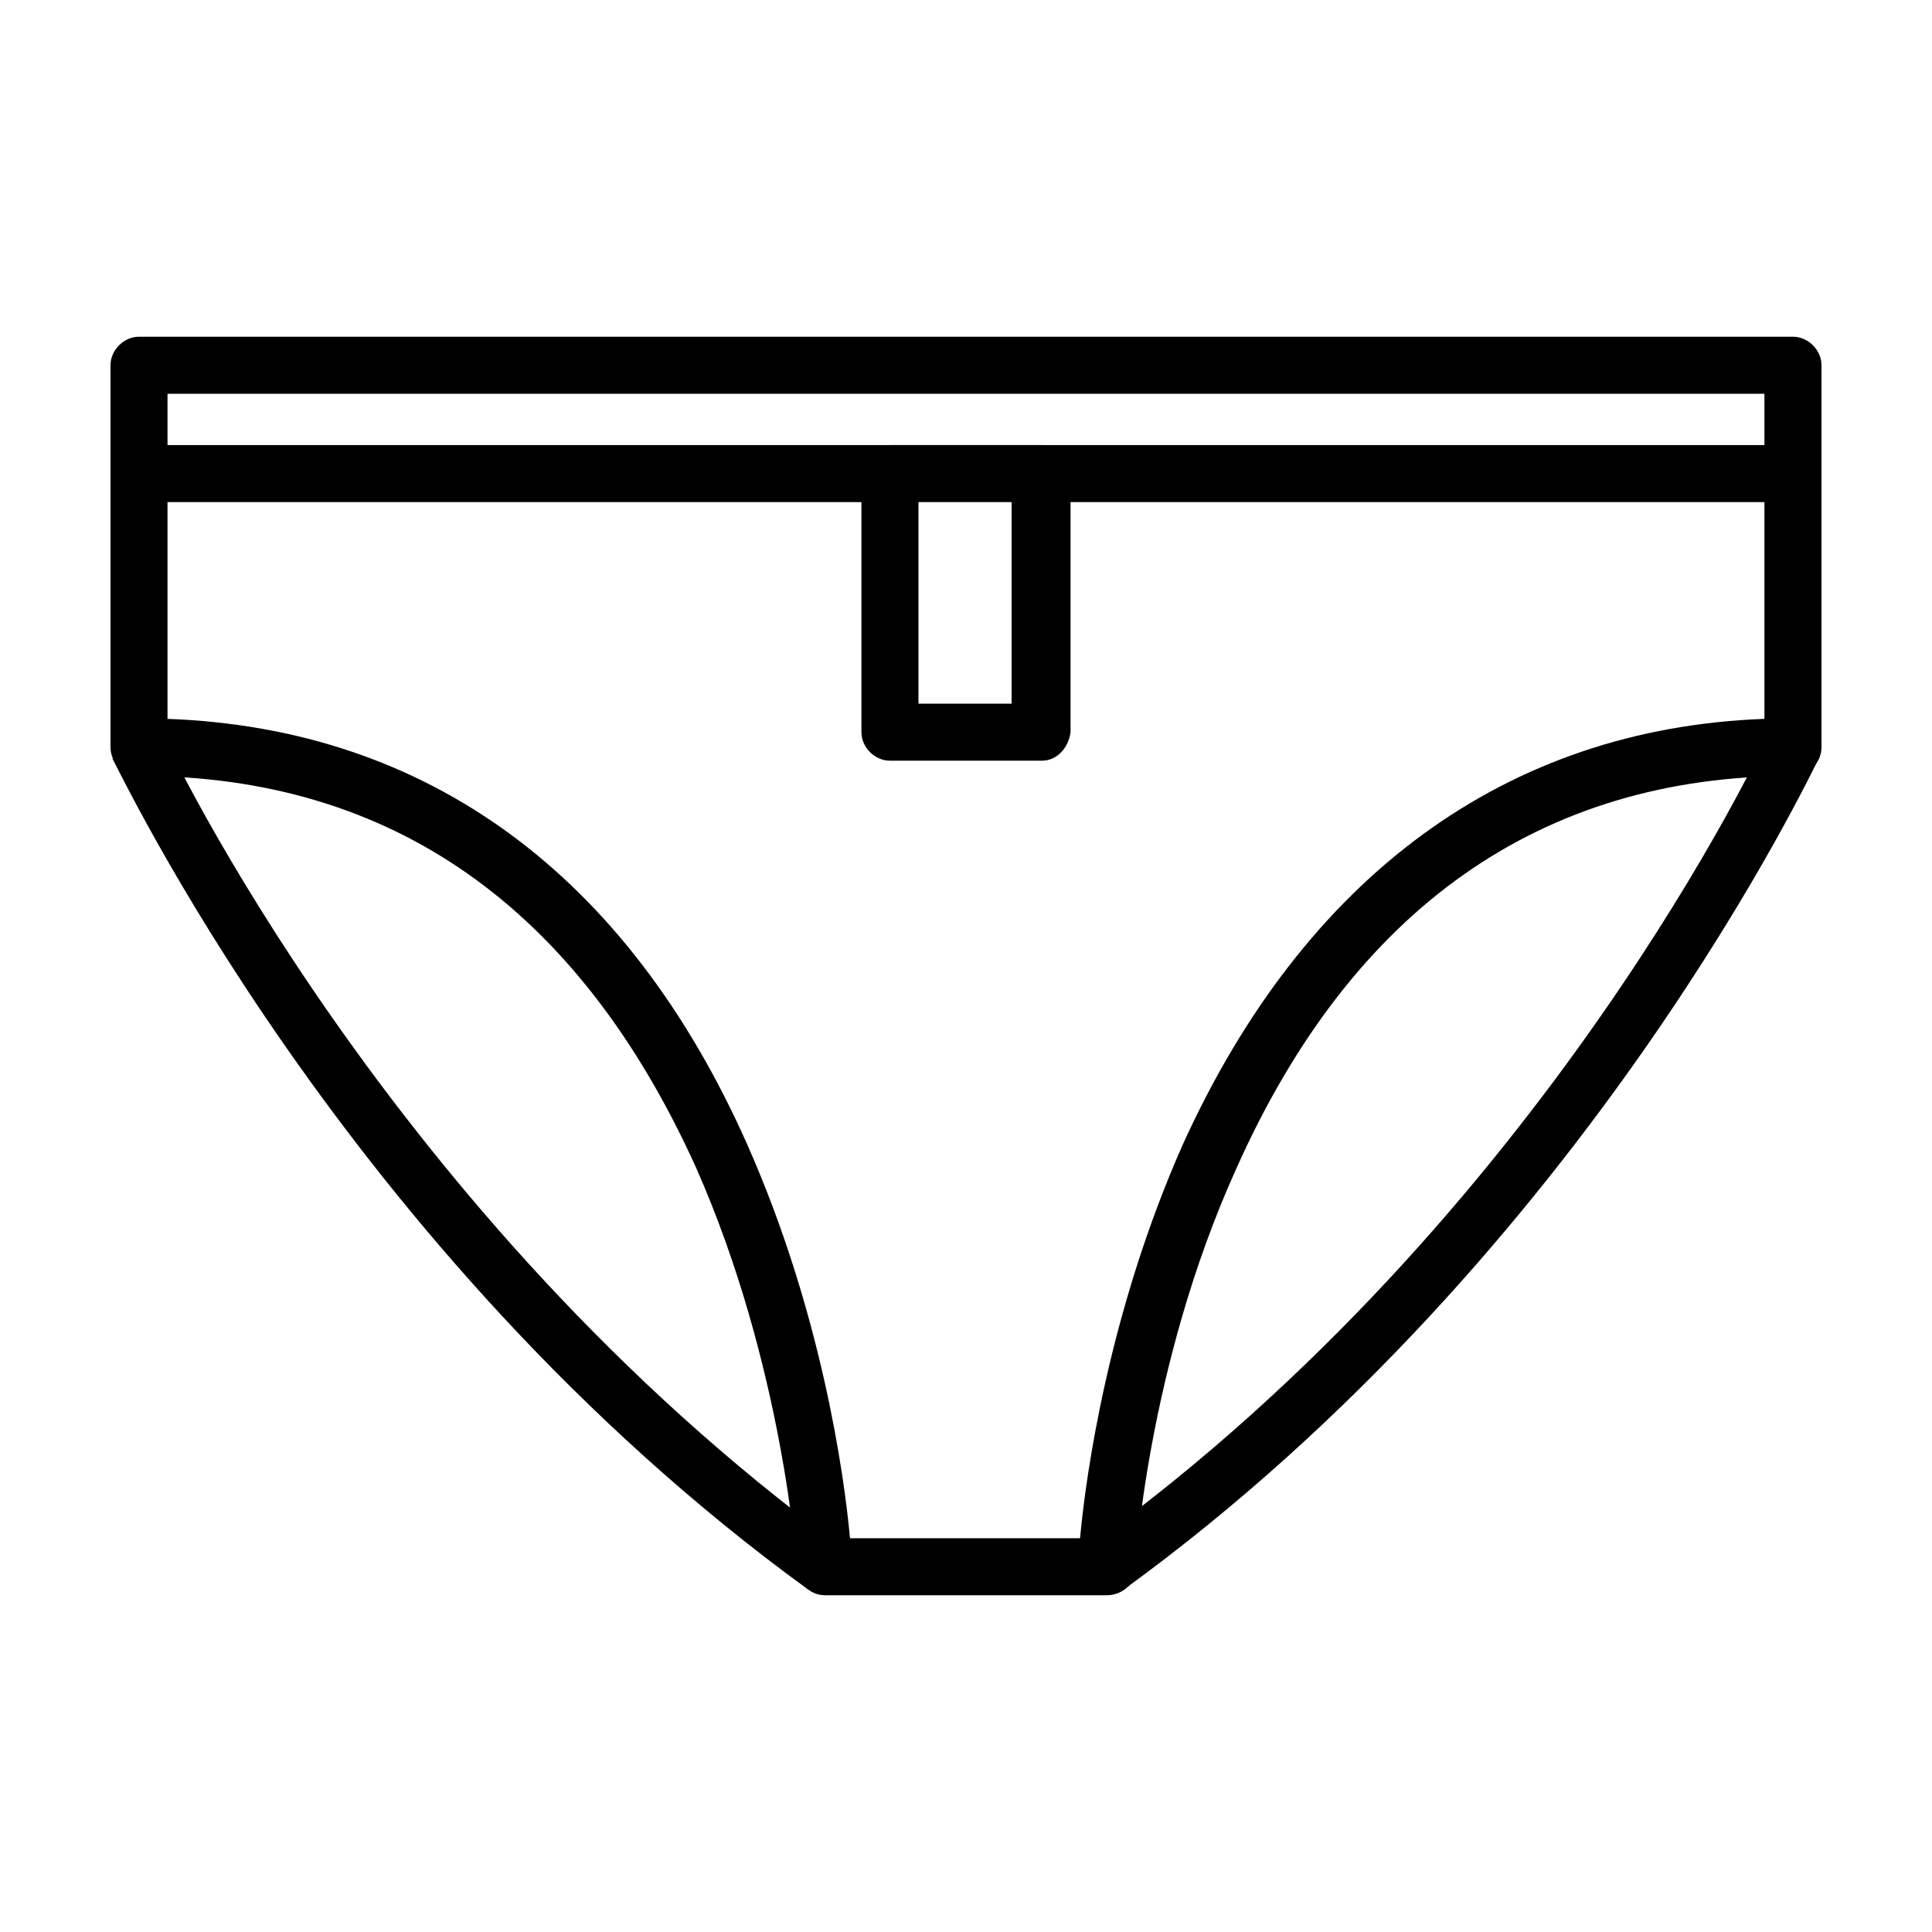 <?xml version="1.0" encoding="UTF-8"?>
<!-- Uploaded to: ICON Repo, www.iconrepo.com, Generator: ICON Repo Mixer Tools -->
<svg fill="#000000" width="800px" height="800px" version="1.1" viewBox="144 144 512 512" xmlns="http://www.w3.org/2000/svg">
 <g>
  <path d="m437.28 566.76h-74.566c-4.031 0-7.055-3.023-7.559-7.055 0-0.504-3.527-53.906-26.703-106.3-31.23-69.02-80.605-103.78-147.61-103.78-4.027 0-7.555-3.527-7.555-7.559v-101.27c0-4.031 3.527-7.559 7.559-7.559h438.31c4.031 0 7.559 3.527 7.559 7.559v101.27c0 4.031-3.527 7.559-7.559 7.559-67.008 0-116.88 35.266-147.62 104.29-23.68 52.395-26.703 105.8-26.703 106.3 0 3.527-3.523 6.547-7.555 6.547zm-68.016-15.113h60.961c1.512-16.625 7.559-59.953 27.207-104.29 32.242-71.035 85.648-110.33 154.16-112.85v-86.152h-423.2v86.152c69.023 2.519 121.92 41.312 153.66 112.85 19.652 44.336 25.695 87.664 27.207 104.29z"/>
  <path d="m420.15 345.59h-40.305c-4.031 0-7.559-3.527-7.559-7.559v-68.516c0-4.031 3.527-7.559 7.559-7.559h40.305c4.031 0 7.559 3.527 7.559 7.559v68.52c-0.508 4.027-3.531 7.555-7.559 7.555zm-32.75-15.113h24.688v-53.906h-24.688z"/>
  <path d="m180.84 261.95h438.31v15.113h-438.31z"/>
  <path d="m358.18 565.25c-123.43-89.676-183.39-219.16-184.39-220.16l13.602-6.047c0.504 1.512 59.449 126.96 179.36 214.62z"/>
  <path d="m441.82 565.25-8.566-12.09c120.41-87.16 178.85-213.11 179.36-214.62l13.602 6.047c-1.004 1.508-60.961 130.99-184.39 220.66z"/>
 </g>
</svg>